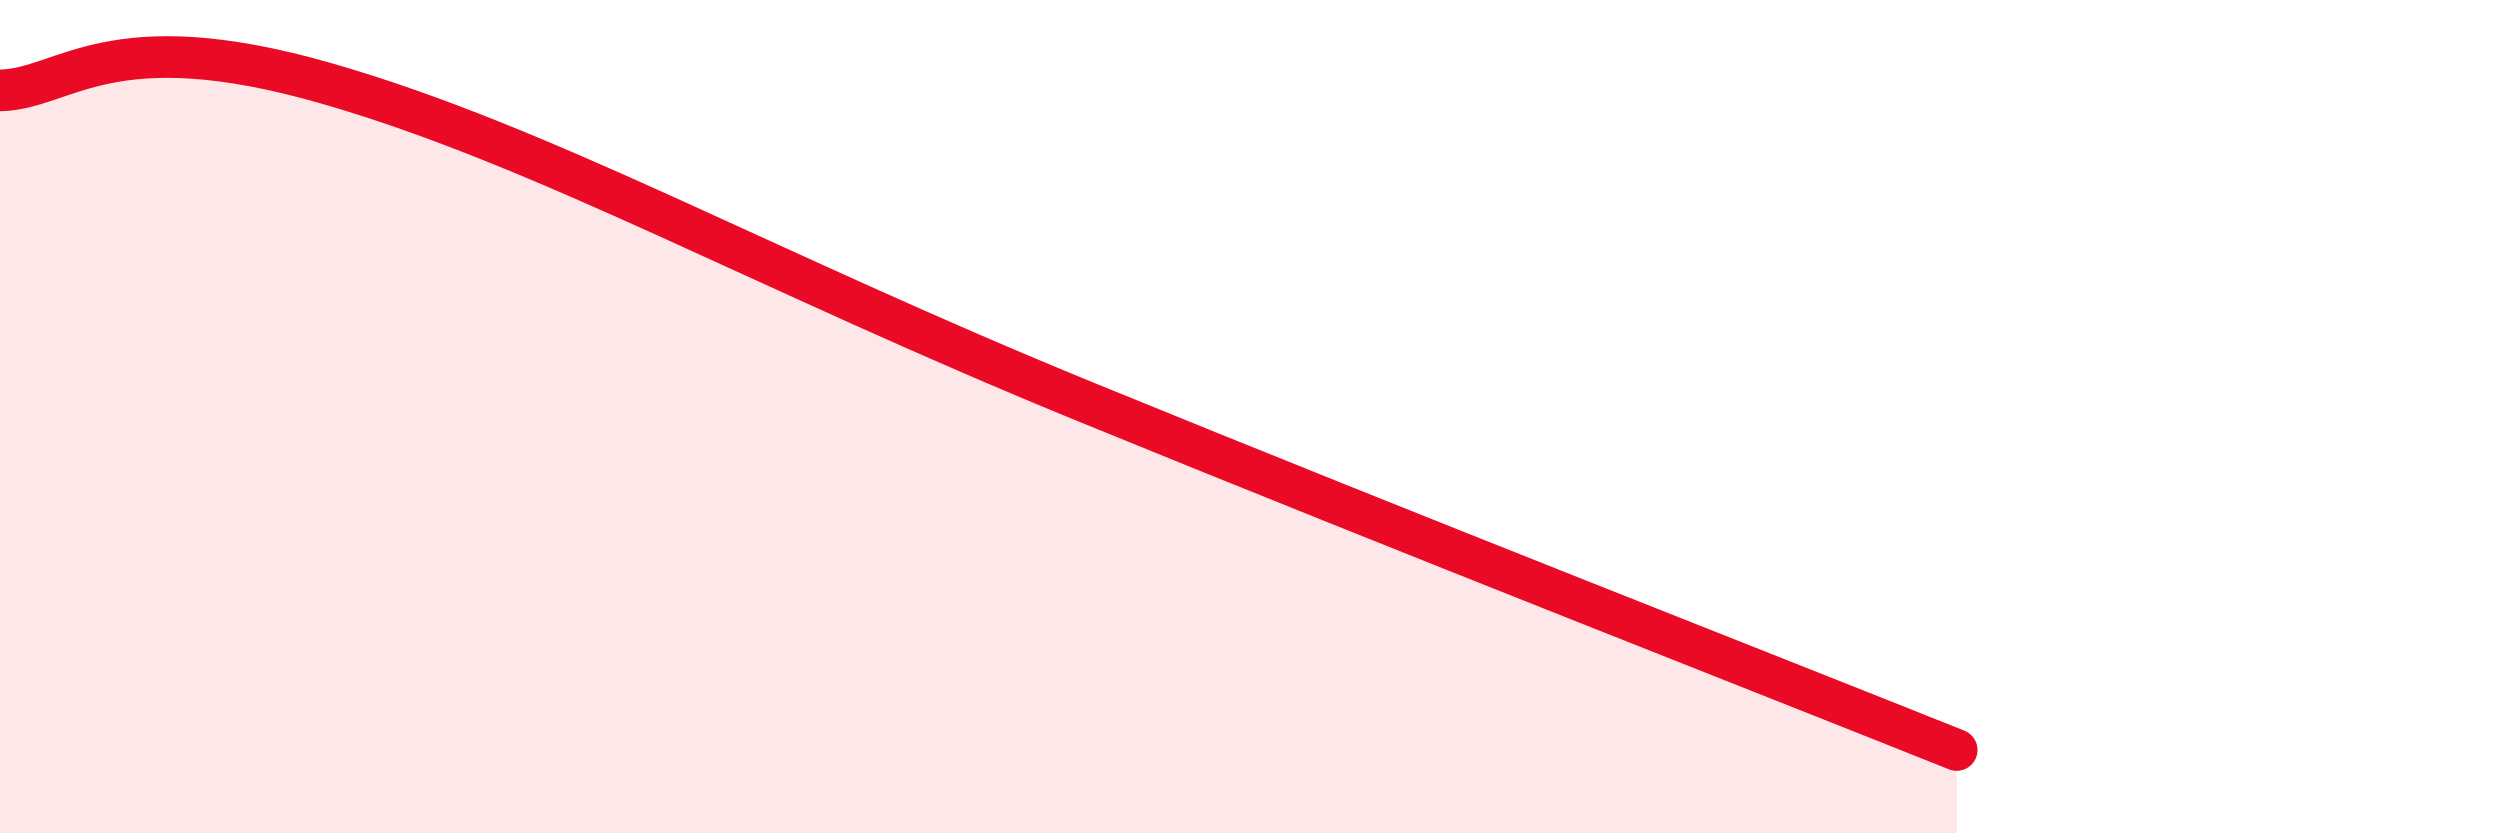 
    <svg width="60" height="20" viewBox="0 0 60 20" xmlns="http://www.w3.org/2000/svg">
      <path
        d="M 0,2.17 C 1.57,2.14 2.61,0.5 7.83,2 C 13.05,3.5 18.26,6.46 26.09,9.66 C 33.92,12.86 42.79,16.33 46.96,18L46.96 20L0 20Z"
        fill="#EB0A25"
        opacity="0.1"
        stroke-linecap="round"
        stroke-linejoin="round"
      />
      <path
        d="M 0,2.17 C 1.57,2.14 2.61,0.5 7.83,2 C 13.05,3.5 18.26,6.46 26.09,9.66 C 33.92,12.86 42.79,16.33 46.96,18"
        stroke="#EB0A25"
        stroke-width="1"
        fill="none"
        stroke-linecap="round"
        stroke-linejoin="round"
      />
    </svg>
  